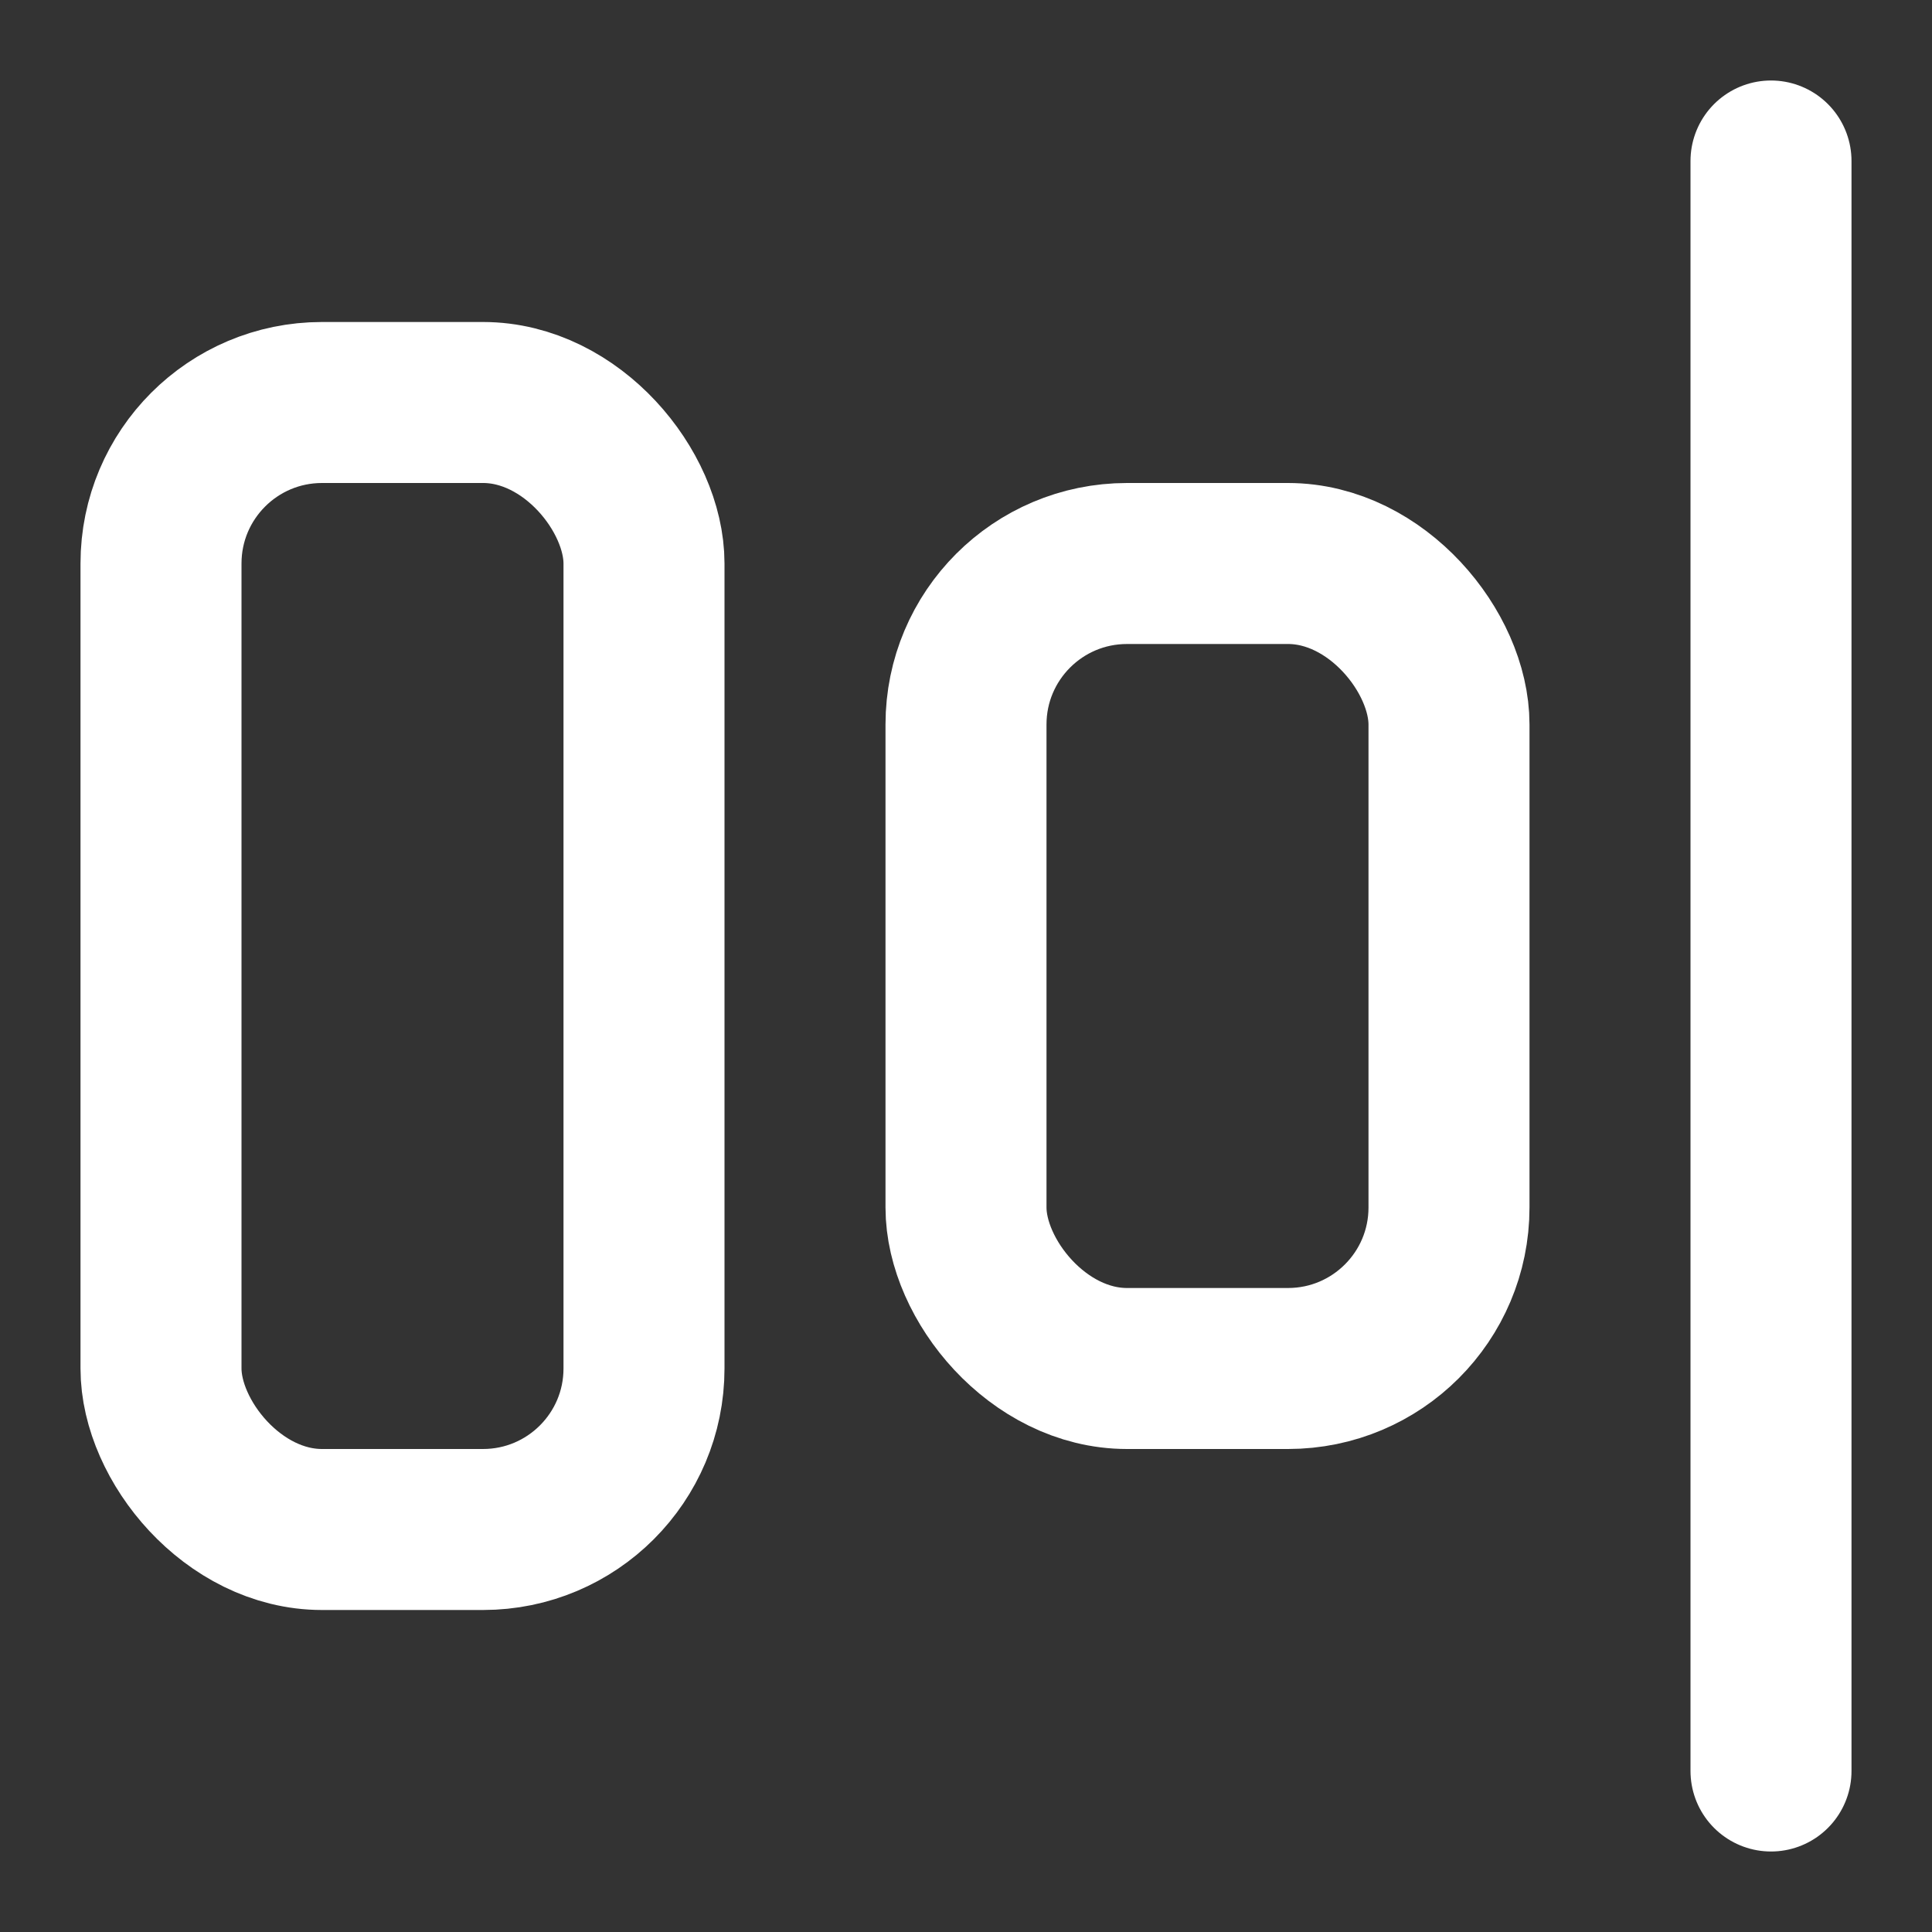 <svg xmlns="http://www.w3.org/2000/svg" width="24" height="24" viewBox="0 0 24 24" fill="none" stroke="#ffffff" stroke-width="2" stroke-linecap="round" stroke-linejoin="round">
  <rect x="0" y="0" width="24" height="24" fill="#333333" stroke="none"/>
  <rect x="2" y="5" width="6" height="14" rx="2"></rect>
  <rect x="12" y="7" width="6" height="10" rx="2"></rect>
  <path d="M22 2v20"></path>

</svg>